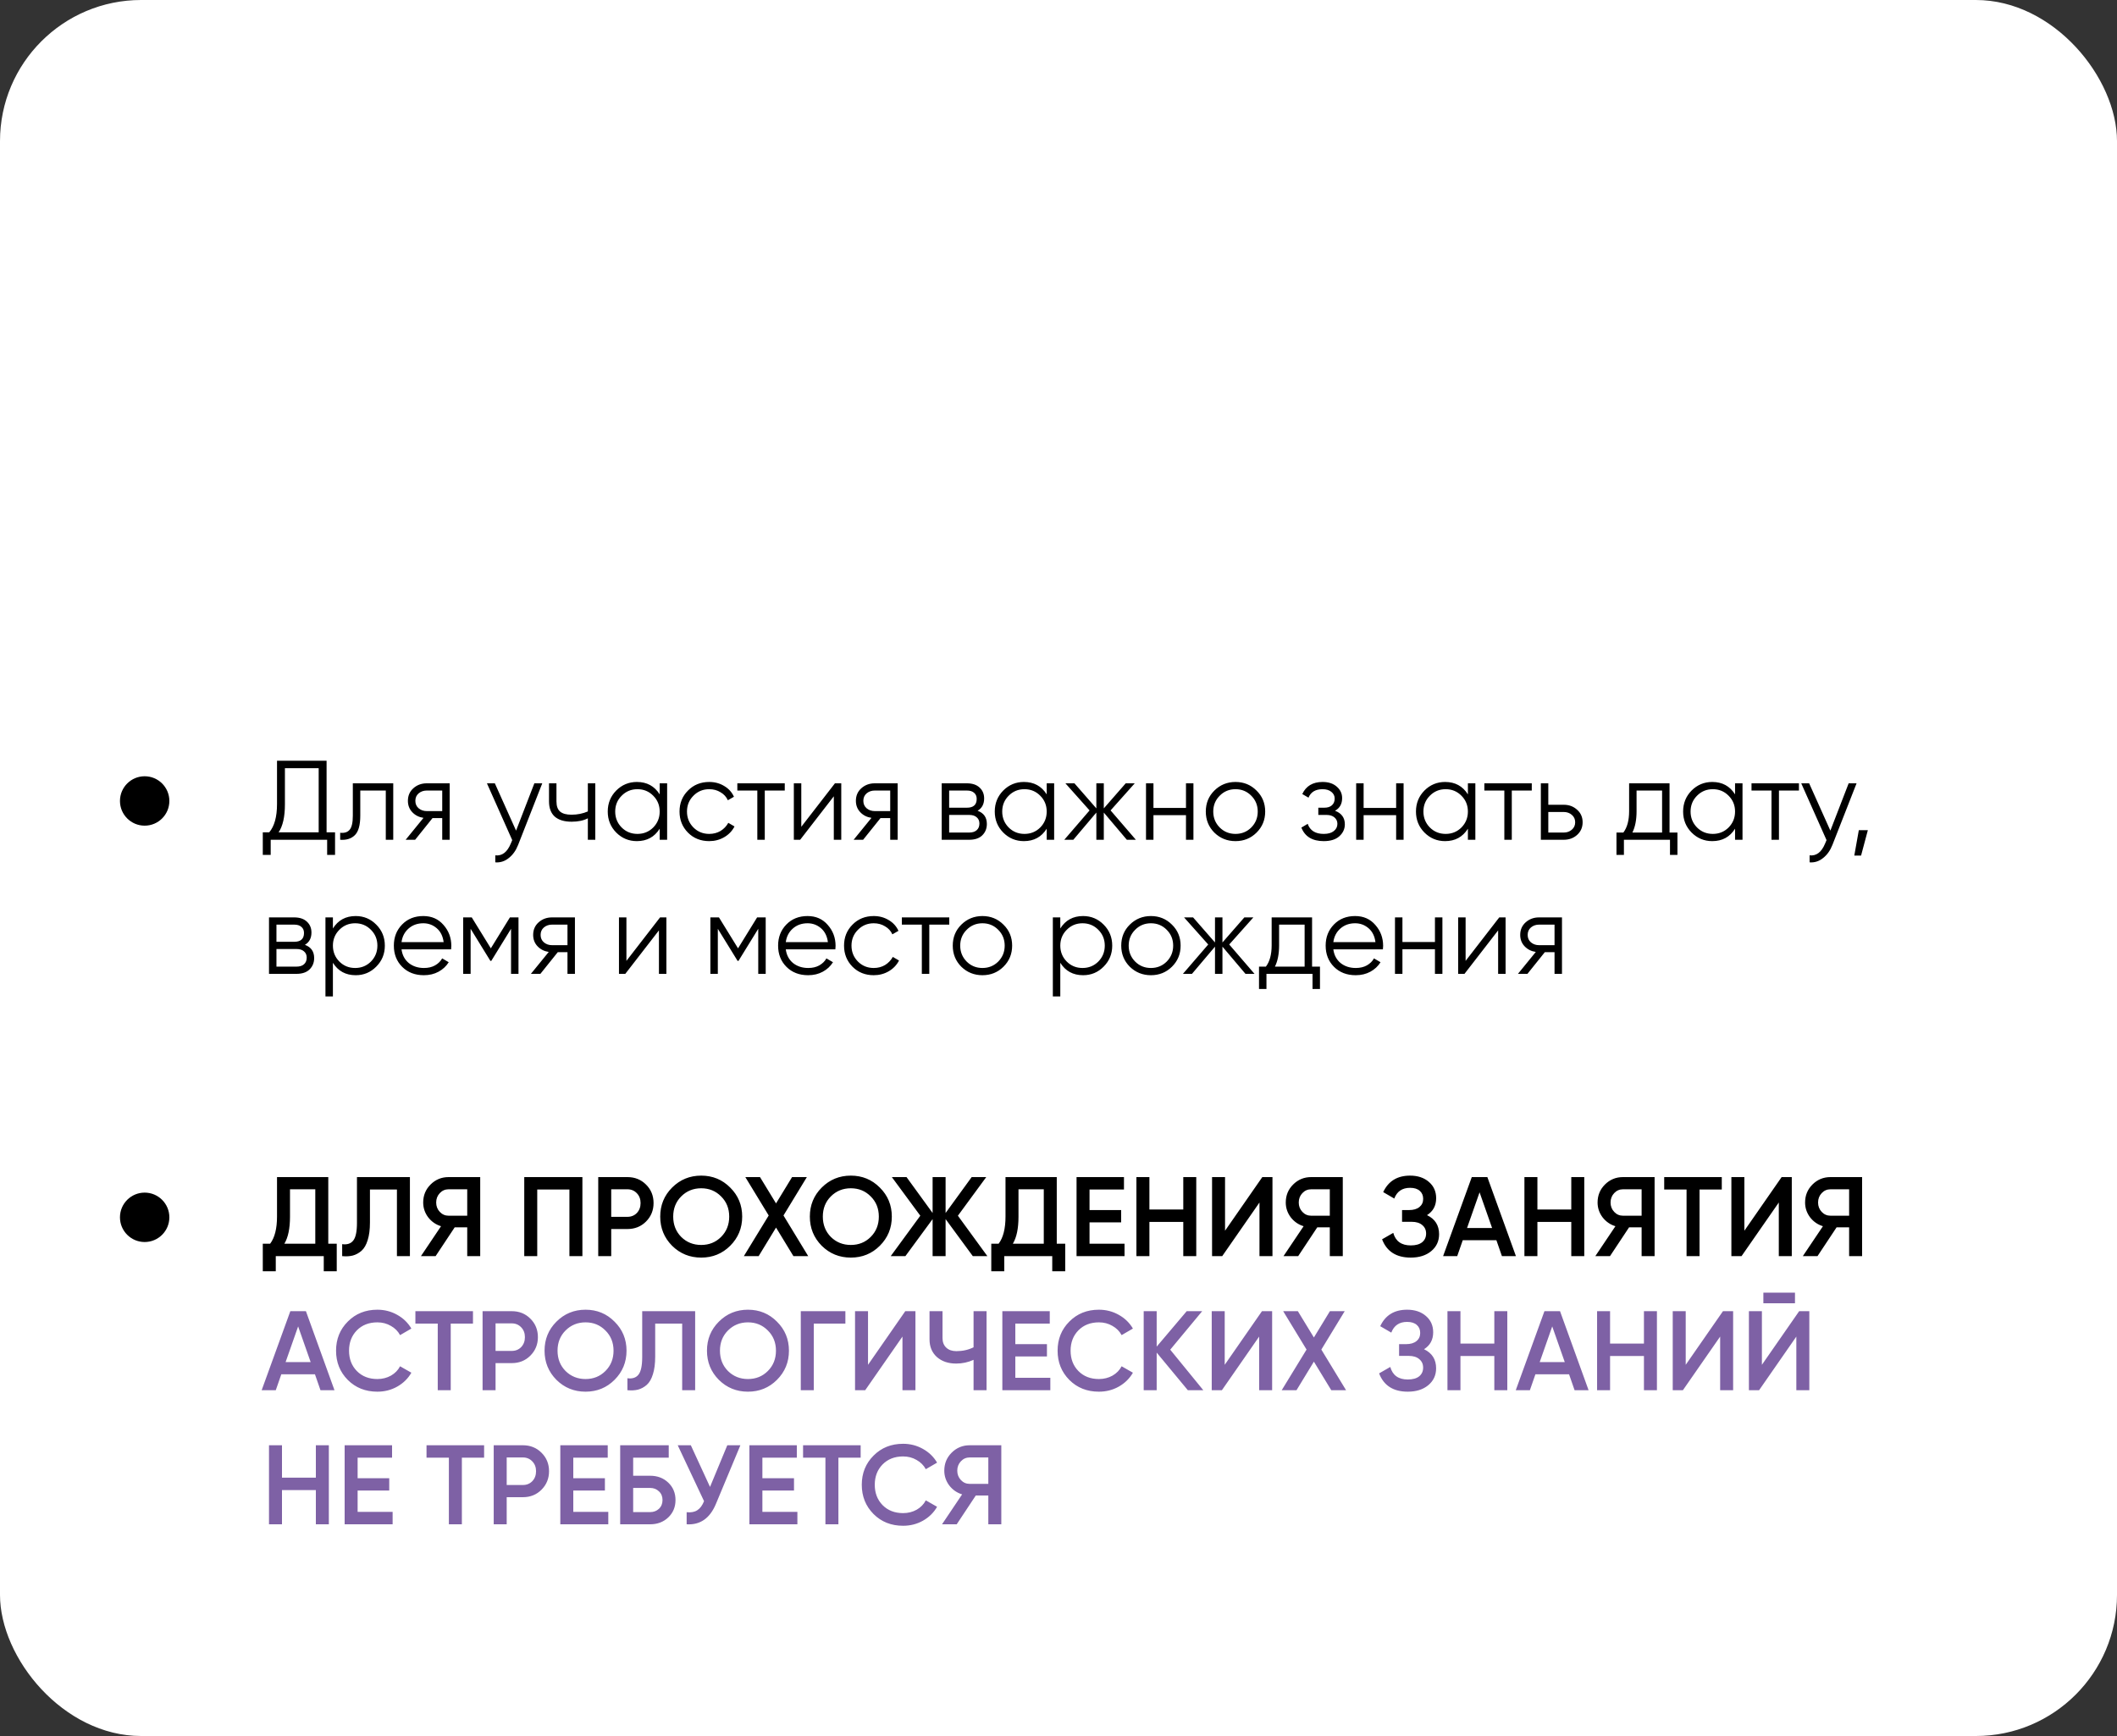 <?xml version="1.0" encoding="UTF-8"?> <svg xmlns="http://www.w3.org/2000/svg" width="300" height="246" viewBox="0 0 300 246" fill="none"><rect x="0" y="0" width="300" height="246" fill="#333333" stroke="none"/> <rect width="300" height="246" rx="20" fill="white"></rect> <path d="M46.28 117.944H47.48V121.144H46.36V119H38.36V121.144H37.24V117.944H38.152C38.888 117.08 39.256 115.747 39.256 113.944V107.8H46.28V117.944ZM39.48 117.944H45.16V108.856H40.376V113.976C40.376 115.747 40.077 117.069 39.48 117.944ZM55.727 111V119H54.671V112.024H51.055V115.592C51.055 116.925 50.799 117.843 50.287 118.344C49.785 118.845 49.092 119.064 48.207 119V118.008C48.815 118.072 49.263 117.928 49.551 117.576C49.849 117.224 49.999 116.563 49.999 115.592V111H55.727ZM63.724 111V119H62.668V115.928H61.292L58.828 119H57.484L60.012 115.896C59.372 115.8 58.844 115.533 58.428 115.096C58.012 114.659 57.804 114.12 57.804 113.48C57.804 112.755 58.06 112.163 58.572 111.704C59.094 111.235 59.729 111 60.476 111H63.724ZM60.476 114.936H62.668V112.024H60.476C60.028 112.024 59.644 112.157 59.324 112.424C59.014 112.691 58.86 113.043 58.86 113.48C58.86 113.917 59.014 114.269 59.324 114.536C59.644 114.803 60.028 114.936 60.476 114.936ZM75.724 111H76.844L73.42 119.736C73.11 120.525 72.668 121.144 72.092 121.592C71.526 122.051 70.892 122.253 70.188 122.2V121.208C71.148 121.315 71.878 120.76 72.38 119.544L72.588 119.048L69.004 111H70.124L73.132 117.704L75.724 111ZM83.304 111H84.36V119H83.304V115.96C82.685 116.28 81.923 116.44 81.016 116.44C79.971 116.44 79.171 116.2 78.616 115.72C78.072 115.229 77.8 114.509 77.8 113.56V111H78.856V113.56C78.856 114.232 79.032 114.717 79.384 115.016C79.736 115.304 80.269 115.448 80.984 115.448C81.816 115.448 82.589 115.293 83.304 114.984V111ZM93.484 111H94.54V119H93.484V117.432C92.748 118.605 91.671 119.192 90.252 119.192C89.111 119.192 88.135 118.787 87.324 117.976C86.524 117.165 86.124 116.173 86.124 115C86.124 113.827 86.524 112.835 87.324 112.024C88.135 111.213 89.111 110.808 90.252 110.808C91.671 110.808 92.748 111.395 93.484 112.568V111ZM88.092 117.256C88.7 117.864 89.447 118.168 90.332 118.168C91.218 118.168 91.964 117.864 92.572 117.256C93.18 116.637 93.484 115.885 93.484 115C93.484 114.115 93.18 113.368 92.572 112.76C91.964 112.141 91.218 111.832 90.332 111.832C89.447 111.832 88.7 112.141 88.092 112.76C87.484 113.368 87.18 114.115 87.18 115C87.18 115.885 87.484 116.637 88.092 117.256ZM100.504 119.192C99.299 119.192 98.296 118.792 97.496 117.992C96.696 117.181 96.296 116.184 96.296 115C96.296 113.816 96.696 112.824 97.496 112.024C98.296 111.213 99.299 110.808 100.504 110.808C101.294 110.808 102.003 111 102.632 111.384C103.262 111.757 103.72 112.264 104.008 112.904L103.144 113.4C102.931 112.92 102.584 112.541 102.104 112.264C101.635 111.976 101.102 111.832 100.504 111.832C99.619 111.832 98.872 112.141 98.264 112.76C97.656 113.368 97.352 114.115 97.352 115C97.352 115.885 97.656 116.637 98.264 117.256C98.872 117.864 99.619 118.168 100.504 118.168C101.102 118.168 101.635 118.029 102.104 117.752C102.574 117.464 102.942 117.08 103.208 116.6L104.088 117.112C103.758 117.752 103.272 118.259 102.632 118.632C101.992 119.005 101.283 119.192 100.504 119.192ZM111.208 111V112.024H108.376V119H107.32V112.024H104.488V111H111.208ZM118.319 111H119.215V119H118.159V112.84L113.391 119H112.495V111H113.551V117.16L118.319 111ZM127.208 111V119H126.152V115.928H124.776L122.312 119H120.968L123.496 115.896C122.856 115.8 122.328 115.533 121.912 115.096C121.496 114.659 121.288 114.12 121.288 113.48C121.288 112.755 121.544 112.163 122.056 111.704C122.579 111.235 123.213 111 123.96 111H127.208ZM123.96 114.936H126.152V112.024H123.96C123.512 112.024 123.128 112.157 122.808 112.424C122.499 112.691 122.344 113.043 122.344 113.48C122.344 113.917 122.499 114.269 122.808 114.536C123.128 114.803 123.512 114.936 123.96 114.936ZM138.536 114.888C139.411 115.208 139.848 115.832 139.848 116.76C139.848 117.411 139.629 117.949 139.192 118.376C138.765 118.792 138.147 119 137.336 119H133.448V111H137.016C137.795 111 138.397 111.203 138.824 111.608C139.251 112.003 139.464 112.515 139.464 113.144C139.464 113.944 139.155 114.525 138.536 114.888ZM137.016 112.024H134.504V114.456H137.016C137.944 114.456 138.408 114.04 138.408 113.208C138.408 112.835 138.285 112.547 138.04 112.344C137.805 112.131 137.464 112.024 137.016 112.024ZM137.336 117.976C137.805 117.976 138.163 117.864 138.408 117.64C138.664 117.416 138.792 117.101 138.792 116.696C138.792 116.323 138.664 116.029 138.408 115.816C138.163 115.592 137.805 115.48 137.336 115.48H134.504V117.976H137.336ZM148.328 111H149.384V119H148.328V117.432C147.592 118.605 146.515 119.192 145.096 119.192C143.955 119.192 142.979 118.787 142.168 117.976C141.368 117.165 140.968 116.173 140.968 115C140.968 113.827 141.368 112.835 142.168 112.024C142.979 111.213 143.955 110.808 145.096 110.808C146.515 110.808 147.592 111.395 148.328 112.568V111ZM142.936 117.256C143.544 117.864 144.291 118.168 145.176 118.168C146.061 118.168 146.808 117.864 147.416 117.256C148.024 116.637 148.328 115.885 148.328 115C148.328 114.115 148.024 113.368 147.416 112.76C146.808 112.141 146.061 111.832 145.176 111.832C144.291 111.832 143.544 112.141 142.936 112.76C142.328 113.368 142.024 114.115 142.024 115C142.024 115.885 142.328 116.637 142.936 117.256ZM160.964 119H159.684L156.42 115.144V119H155.364V115.144L152.1 119H150.82L154.404 114.84L150.98 111H152.26L155.364 114.552V111H156.42V114.552L159.524 111H160.804L157.38 114.84L160.964 119ZM168.065 111H169.121V119H168.065V115.512H163.457V119H162.401V111H163.457V114.488H168.065V111ZM178.058 117.992C177.248 118.792 176.256 119.192 175.082 119.192C173.909 119.192 172.912 118.792 172.09 117.992C171.28 117.181 170.874 116.184 170.874 115C170.874 113.816 171.28 112.824 172.09 112.024C172.912 111.213 173.909 110.808 175.082 110.808C176.256 110.808 177.248 111.213 178.058 112.024C178.88 112.824 179.29 113.816 179.29 115C179.29 116.184 178.88 117.181 178.058 117.992ZM172.842 117.256C173.45 117.864 174.197 118.168 175.082 118.168C175.968 118.168 176.714 117.864 177.322 117.256C177.93 116.637 178.234 115.885 178.234 115C178.234 114.115 177.93 113.368 177.322 112.76C176.714 112.141 175.968 111.832 175.082 111.832C174.197 111.832 173.45 112.141 172.842 112.76C172.234 113.368 171.93 114.115 171.93 115C171.93 115.885 172.234 116.637 172.842 117.256ZM189.186 114.888C190.114 115.24 190.578 115.88 190.578 116.808C190.578 117.469 190.316 118.035 189.794 118.504C189.282 118.963 188.546 119.192 187.586 119.192C185.975 119.192 184.919 118.552 184.418 117.272L185.314 116.744C185.644 117.693 186.402 118.168 187.586 118.168C188.204 118.168 188.679 118.035 189.01 117.768C189.351 117.501 189.522 117.16 189.522 116.744C189.522 116.371 189.383 116.067 189.106 115.832C188.828 115.597 188.455 115.48 187.986 115.48H186.818V114.456H187.666C188.124 114.456 188.482 114.344 188.738 114.12C189.004 113.885 189.138 113.565 189.138 113.16C189.138 112.776 188.983 112.461 188.674 112.216C188.364 111.96 187.948 111.832 187.426 111.832C186.423 111.832 185.756 112.232 185.426 113.032L184.546 112.52C185.079 111.379 186.039 110.808 187.426 110.808C188.268 110.808 188.94 111.032 189.442 111.48C189.943 111.917 190.194 112.456 190.194 113.096C190.194 113.917 189.858 114.515 189.186 114.888ZM197.847 111H198.903V119H197.847V115.512H193.239V119H192.183V111H193.239V114.488H197.847V111ZM208.016 111H209.072V119H208.016V117.432C207.28 118.605 206.202 119.192 204.784 119.192C203.642 119.192 202.666 118.787 201.856 117.976C201.056 117.165 200.656 116.173 200.656 115C200.656 113.827 201.056 112.835 201.856 112.024C202.666 111.213 203.642 110.808 204.784 110.808C206.202 110.808 207.28 111.395 208.016 112.568V111ZM202.624 117.256C203.232 117.864 203.978 118.168 204.864 118.168C205.749 118.168 206.496 117.864 207.104 117.256C207.712 116.637 208.016 115.885 208.016 115C208.016 114.115 207.712 113.368 207.104 112.76C206.496 112.141 205.749 111.832 204.864 111.832C203.978 111.832 203.232 112.141 202.624 112.76C202.016 113.368 201.712 114.115 201.712 115C201.712 115.885 202.016 116.637 202.624 117.256ZM217.068 111V112.024H214.236V119H213.18V112.024H210.348V111H217.068ZM221.602 114.04C222.349 114.04 222.978 114.275 223.49 114.744C224.013 115.203 224.274 115.795 224.274 116.52C224.274 117.245 224.013 117.843 223.49 118.312C222.978 118.771 222.349 119 221.602 119H218.354V111H219.41V114.04H221.602ZM221.602 117.976C222.05 117.976 222.429 117.843 222.738 117.576C223.058 117.309 223.218 116.957 223.218 116.52C223.218 116.083 223.058 115.731 222.738 115.464C222.429 115.197 222.05 115.064 221.602 115.064H219.41V117.976H221.602ZM236.59 117.976H237.71V121.144H236.654V119H230.126V121.144H229.07V117.976H230.046C230.59 117.261 230.862 116.253 230.862 114.952V111H236.59V117.976ZM231.326 117.976H235.534V112.024H231.918V114.952C231.918 116.179 231.721 117.187 231.326 117.976ZM245.875 111H246.931V119H245.875V117.432C245.139 118.605 244.062 119.192 242.643 119.192C241.502 119.192 240.526 118.787 239.715 117.976C238.915 117.165 238.515 116.173 238.515 115C238.515 113.827 238.915 112.835 239.715 112.024C240.526 111.213 241.502 110.808 242.643 110.808C244.062 110.808 245.139 111.395 245.875 112.568V111ZM240.483 117.256C241.091 117.864 241.838 118.168 242.723 118.168C243.608 118.168 244.355 117.864 244.963 117.256C245.571 116.637 245.875 115.885 245.875 115C245.875 114.115 245.571 113.368 244.963 112.76C244.355 112.141 243.608 111.832 242.723 111.832C241.838 111.832 241.091 112.141 240.483 112.76C239.875 113.368 239.571 114.115 239.571 115C239.571 115.885 239.875 116.637 240.483 117.256ZM254.927 111V112.024H252.095V119H251.039V112.024H248.207V111H254.927ZM261.974 111H263.094L259.67 119.736C259.36 120.525 258.918 121.144 258.342 121.592C257.776 122.051 257.142 122.253 256.438 122.2V121.208C257.398 121.315 258.128 120.76 258.63 119.544L258.838 119.048L255.254 111H256.374L259.382 117.704L261.974 111ZM264.693 117.64L263.733 121.24H262.773L263.413 117.64H264.693ZM43.208 133.888C44.083 134.208 44.52 134.832 44.52 135.76C44.52 136.411 44.301 136.949 43.864 137.376C43.437 137.792 42.819 138 42.008 138H38.12V130H41.688C42.467 130 43.069 130.203 43.496 130.608C43.923 131.003 44.136 131.515 44.136 132.144C44.136 132.944 43.827 133.525 43.208 133.888ZM41.688 131.024H39.176V133.456H41.688C42.616 133.456 43.08 133.04 43.08 132.208C43.08 131.835 42.957 131.547 42.712 131.344C42.477 131.131 42.136 131.024 41.688 131.024ZM42.008 136.976C42.477 136.976 42.835 136.864 43.08 136.64C43.336 136.416 43.464 136.101 43.464 135.696C43.464 135.323 43.336 135.029 43.08 134.816C42.835 134.592 42.477 134.48 42.008 134.48H39.176V136.976H42.008ZM50.408 129.808C51.549 129.808 52.52 130.213 53.32 131.024C54.131 131.835 54.536 132.827 54.536 134C54.536 135.173 54.131 136.165 53.32 136.976C52.52 137.787 51.549 138.192 50.408 138.192C48.989 138.192 47.912 137.605 47.176 136.432V141.2H46.12V130H47.176V131.568C47.912 130.395 48.989 129.808 50.408 129.808ZM48.088 136.256C48.696 136.864 49.443 137.168 50.328 137.168C51.213 137.168 51.96 136.864 52.568 136.256C53.176 135.637 53.48 134.885 53.48 134C53.48 133.115 53.176 132.368 52.568 131.76C51.96 131.141 51.213 130.832 50.328 130.832C49.443 130.832 48.696 131.141 48.088 131.76C47.48 132.368 47.176 133.115 47.176 134C47.176 134.885 47.48 135.637 48.088 136.256ZM59.988 129.808C61.172 129.808 62.127 130.229 62.852 131.072C63.588 131.904 63.956 132.891 63.956 134.032C63.956 134.149 63.945 134.315 63.924 134.528H56.9C57.007 135.339 57.348 135.984 57.924 136.464C58.511 136.933 59.23 137.168 60.084 137.168C60.692 137.168 61.215 137.045 61.652 136.8C62.1 136.544 62.436 136.213 62.66 135.808L63.588 136.352C63.236 136.917 62.756 137.365 62.148 137.696C61.54 138.027 60.846 138.192 60.068 138.192C58.809 138.192 57.785 137.797 56.996 137.008C56.206 136.219 55.812 135.216 55.812 134C55.812 132.805 56.201 131.808 56.98 131.008C57.758 130.208 58.761 129.808 59.988 129.808ZM59.988 130.832C59.156 130.832 58.457 131.083 57.892 131.584C57.337 132.075 57.007 132.715 56.9 133.504H62.868C62.761 132.661 62.436 132.005 61.892 131.536C61.348 131.067 60.713 130.832 59.988 130.832ZM73.476 130V138H72.42V131.616L69.62 136.16H69.492L66.692 131.616V138H65.636V130H66.852L69.556 134.384L72.26 130H73.476ZM81.474 130V138H80.418V134.928H79.042L76.578 138H75.234L77.762 134.896C77.122 134.8 76.594 134.533 76.178 134.096C75.762 133.659 75.554 133.12 75.554 132.48C75.554 131.755 75.81 131.163 76.322 130.704C76.844 130.235 77.479 130 78.226 130H81.474ZM78.226 133.936H80.418V131.024H78.226C77.778 131.024 77.394 131.157 77.074 131.424C76.764 131.691 76.61 132.043 76.61 132.48C76.61 132.917 76.764 133.269 77.074 133.536C77.394 133.803 77.778 133.936 78.226 133.936ZM93.538 130H94.434V138H93.378V131.84L88.61 138H87.714V130H88.77V136.16L93.538 130ZM108.507 130V138H107.451V131.616L104.651 136.16H104.523L101.723 131.616V138H100.667V130H101.883L104.587 134.384L107.291 130H108.507ZM114.441 129.808C115.625 129.808 116.58 130.229 117.305 131.072C118.041 131.904 118.409 132.891 118.409 134.032C118.409 134.149 118.398 134.315 118.377 134.528H111.353C111.46 135.339 111.801 135.984 112.377 136.464C112.964 136.933 113.684 137.168 114.537 137.168C115.145 137.168 115.668 137.045 116.105 136.8C116.553 136.544 116.889 136.213 117.113 135.808L118.041 136.352C117.689 136.917 117.209 137.365 116.601 137.696C115.993 138.027 115.3 138.192 114.521 138.192C113.262 138.192 112.238 137.797 111.449 137.008C110.66 136.219 110.265 135.216 110.265 134C110.265 132.805 110.654 131.808 111.433 131.008C112.212 130.208 113.214 129.808 114.441 129.808ZM114.441 130.832C113.609 130.832 112.91 131.083 112.345 131.584C111.79 132.075 111.46 132.715 111.353 133.504H117.321C117.214 132.661 116.889 132.005 116.345 131.536C115.801 131.067 115.166 130.832 114.441 130.832ZM123.817 138.192C122.611 138.192 121.609 137.792 120.809 136.992C120.009 136.181 119.609 135.184 119.609 134C119.609 132.816 120.009 131.824 120.809 131.024C121.609 130.213 122.611 129.808 123.817 129.808C124.606 129.808 125.315 130 125.945 130.384C126.574 130.757 127.033 131.264 127.321 131.904L126.457 132.4C126.243 131.92 125.897 131.541 125.417 131.264C124.947 130.976 124.414 130.832 123.817 130.832C122.931 130.832 122.185 131.141 121.577 131.76C120.969 132.368 120.665 133.115 120.665 134C120.665 134.885 120.969 135.637 121.577 136.256C122.185 136.864 122.931 137.168 123.817 137.168C124.414 137.168 124.947 137.029 125.417 136.752C125.886 136.464 126.254 136.08 126.521 135.6L127.401 136.112C127.07 136.752 126.585 137.259 125.945 137.632C125.305 138.005 124.595 138.192 123.817 138.192ZM134.521 130V131.024H131.689V138H130.633V131.024H127.801V130H134.521ZM142.199 136.992C141.388 137.792 140.396 138.192 139.223 138.192C138.05 138.192 137.052 137.792 136.231 136.992C135.42 136.181 135.015 135.184 135.015 134C135.015 132.816 135.42 131.824 136.231 131.024C137.052 130.213 138.05 129.808 139.223 129.808C140.396 129.808 141.388 130.213 142.199 131.024C143.02 131.824 143.431 132.816 143.431 134C143.431 135.184 143.02 136.181 142.199 136.992ZM136.983 136.256C137.591 136.864 138.338 137.168 139.223 137.168C140.108 137.168 140.855 136.864 141.463 136.256C142.071 135.637 142.375 134.885 142.375 134C142.375 133.115 142.071 132.368 141.463 131.76C140.855 131.141 140.108 130.832 139.223 130.832C138.338 130.832 137.591 131.141 136.983 131.76C136.375 132.368 136.071 133.115 136.071 134C136.071 134.885 136.375 135.637 136.983 136.256ZM153.486 129.808C154.627 129.808 155.598 130.213 156.398 131.024C157.209 131.835 157.614 132.827 157.614 134C157.614 135.173 157.209 136.165 156.398 136.976C155.598 137.787 154.627 138.192 153.486 138.192C152.067 138.192 150.99 137.605 150.254 136.432V141.2H149.198V130H150.254V131.568C150.99 130.395 152.067 129.808 153.486 129.808ZM151.166 136.256C151.774 136.864 152.521 137.168 153.406 137.168C154.291 137.168 155.038 136.864 155.646 136.256C156.254 135.637 156.558 134.885 156.558 134C156.558 133.115 156.254 132.368 155.646 131.76C155.038 131.141 154.291 130.832 153.406 130.832C152.521 130.832 151.774 131.141 151.166 131.76C150.558 132.368 150.254 133.115 150.254 134C150.254 134.885 150.558 135.637 151.166 136.256ZM166.074 136.992C165.263 137.792 164.271 138.192 163.098 138.192C161.925 138.192 160.927 137.792 160.106 136.992C159.295 136.181 158.89 135.184 158.89 134C158.89 132.816 159.295 131.824 160.106 131.024C160.927 130.213 161.925 129.808 163.098 129.808C164.271 129.808 165.263 130.213 166.074 131.024C166.895 131.824 167.306 132.816 167.306 134C167.306 135.184 166.895 136.181 166.074 136.992ZM160.858 136.256C161.466 136.864 162.213 137.168 163.098 137.168C163.983 137.168 164.73 136.864 165.338 136.256C165.946 135.637 166.25 134.885 166.25 134C166.25 133.115 165.946 132.368 165.338 131.76C164.73 131.141 163.983 130.832 163.098 130.832C162.213 130.832 161.466 131.141 160.858 131.76C160.25 132.368 159.946 133.115 159.946 134C159.946 134.885 160.25 135.637 160.858 136.256ZM177.777 138H176.497L173.233 134.144V138H172.177V134.144L168.913 138H167.633L171.217 133.84L167.793 130H169.073L172.177 133.552V130H173.233V133.552L176.337 130H177.617L174.193 133.84L177.777 138ZM185.934 136.976H187.054V140.144H185.998V138H179.47V140.144H178.414V136.976H179.39C179.934 136.261 180.206 135.253 180.206 133.952V130H185.934V136.976ZM180.67 136.976H184.878V131.024H181.262V133.952C181.262 135.179 181.064 136.187 180.67 136.976ZM192.035 129.808C193.219 129.808 194.173 130.229 194.899 131.072C195.635 131.904 196.003 132.891 196.003 134.032C196.003 134.149 195.992 134.315 195.971 134.528H188.947C189.053 135.339 189.395 135.984 189.971 136.464C190.557 136.933 191.277 137.168 192.131 137.168C192.739 137.168 193.261 137.045 193.699 136.8C194.147 136.544 194.483 136.213 194.707 135.808L195.635 136.352C195.283 136.917 194.803 137.365 194.195 137.696C193.587 138.027 192.893 138.192 192.115 138.192C190.856 138.192 189.832 137.797 189.043 137.008C188.253 136.219 187.859 135.216 187.859 134C187.859 132.805 188.248 131.808 189.027 131.008C189.805 130.208 190.808 129.808 192.035 129.808ZM192.035 130.832C191.203 130.832 190.504 131.083 189.939 131.584C189.384 132.075 189.053 132.715 188.947 133.504H194.915C194.808 132.661 194.483 132.005 193.939 131.536C193.395 131.067 192.76 130.832 192.035 130.832ZM203.347 130H204.403V138H203.347V134.512H198.739V138H197.683V130H198.739V133.488H203.347V130ZM212.46 130H213.356V138H212.3V131.84L207.532 138H206.636V130H207.692V136.16L212.46 130ZM221.349 130V138H220.293V134.928H218.917L216.453 138H215.109L217.637 134.896C216.997 134.8 216.469 134.533 216.053 134.096C215.637 133.659 215.429 133.12 215.429 132.48C215.429 131.755 215.685 131.163 216.197 130.704C216.719 130.235 217.354 130 218.101 130H221.349ZM218.101 133.936H220.293V131.024H218.101C217.653 131.024 217.269 131.157 216.949 131.424C216.639 131.691 216.485 132.043 216.485 132.48C216.485 132.917 216.639 133.269 216.949 133.536C217.269 133.803 217.653 133.936 218.101 133.936Z" fill="black"></path> <circle cx="20.5" cy="113.5" r="3.5" fill="black"></circle> <circle cx="20.5" cy="172.5" r="3.5" fill="black"></circle> <path d="M46.52 176.24H47.72V180.144H45.88V178H39.08V180.144H37.24V176.24H38.28C38.931 175.387 39.256 174.101 39.256 172.384V166.8H46.52V176.24ZM40.296 176.24H44.68V168.528H41.096V172.416C41.096 174.08 40.829 175.355 40.296 176.24ZM48.489 178V176.304C49.193 176.4 49.716 176.229 50.057 175.792C50.409 175.355 50.585 174.517 50.585 173.28V166.8H58.089V178H56.249V168.56H52.425V173.248C52.425 174.229 52.319 175.056 52.105 175.728C51.903 176.4 51.609 176.907 51.225 177.248C50.841 177.579 50.425 177.803 49.977 177.92C49.54 178.027 49.044 178.053 48.489 178ZM68.051 166.8V178H66.211V173.92H64.435L61.731 178H59.651L62.499 173.76C61.763 173.536 61.155 173.115 60.675 172.496C60.206 171.867 59.971 171.168 59.971 170.4C59.971 169.397 60.318 168.549 61.011 167.856C61.715 167.152 62.569 166.8 63.571 166.8H68.051ZM63.571 172.272H66.211V168.528H63.571C63.081 168.528 62.664 168.709 62.323 169.072C61.982 169.435 61.811 169.877 61.811 170.4C61.811 170.923 61.982 171.365 62.323 171.728C62.664 172.091 63.081 172.272 63.571 172.272ZM82.532 166.8V178H80.692V168.56H76.132V178H74.292V166.8H82.532ZM88.904 166.8C89.96 166.8 90.84 167.152 91.544 167.856C92.259 168.56 92.616 169.435 92.616 170.48C92.616 171.515 92.259 172.389 91.544 173.104C90.84 173.808 89.96 174.16 88.904 174.16H86.616V178H84.776V166.8H88.904ZM88.904 172.432C89.448 172.432 89.896 172.251 90.248 171.888C90.6 171.515 90.776 171.045 90.776 170.48C90.776 169.915 90.6 169.451 90.248 169.088C89.896 168.715 89.448 168.528 88.904 168.528H86.616V172.432H88.904ZM103.48 176.528C102.36 177.648 100.989 178.208 99.368 178.208C97.747 178.208 96.371 177.648 95.24 176.528C94.12 175.397 93.56 174.021 93.56 172.4C93.56 170.779 94.12 169.408 95.24 168.288C96.371 167.157 97.747 166.592 99.368 166.592C100.989 166.592 102.36 167.157 103.48 168.288C104.611 169.408 105.176 170.779 105.176 172.4C105.176 174.021 104.611 175.397 103.48 176.528ZM96.536 175.28C97.304 176.037 98.248 176.416 99.368 176.416C100.488 176.416 101.427 176.037 102.184 175.28C102.952 174.512 103.336 173.552 103.336 172.4C103.336 171.248 102.952 170.293 102.184 169.536C101.427 168.768 100.488 168.384 99.368 168.384C98.248 168.384 97.304 168.768 96.536 169.536C95.779 170.293 95.4 171.248 95.4 172.4C95.4 173.552 95.779 174.512 96.536 175.28ZM114.532 178H112.436L109.972 173.952L107.508 178H105.412L108.932 172.24L105.62 166.8H107.7L109.972 170.528L112.244 166.8H114.34L111.028 172.24L114.532 178ZM124.683 176.528C123.563 177.648 122.192 178.208 120.571 178.208C118.95 178.208 117.574 177.648 116.443 176.528C115.323 175.397 114.763 174.021 114.763 172.4C114.763 170.779 115.323 169.408 116.443 168.288C117.574 167.157 118.95 166.592 120.571 166.592C122.192 166.592 123.563 167.157 124.683 168.288C125.814 169.408 126.379 170.779 126.379 172.4C126.379 174.021 125.814 175.397 124.683 176.528ZM117.739 175.28C118.507 176.037 119.451 176.416 120.571 176.416C121.691 176.416 122.63 176.037 123.387 175.28C124.155 174.512 124.539 173.552 124.539 172.4C124.539 171.248 124.155 170.293 123.387 169.536C122.63 168.768 121.691 168.384 120.571 168.384C119.451 168.384 118.507 168.768 117.739 169.536C116.982 170.293 116.603 171.248 116.603 172.4C116.603 173.552 116.982 174.512 117.739 175.28ZM139.92 178H137.856L134 172.752V178H132.16V172.752L128.304 178H126.224L130.416 172.272L126.384 166.8H128.464L132.16 171.888V166.8H134V171.888L137.696 166.8H139.76L135.744 172.272L139.92 178ZM149.754 176.24H150.954V180.144H149.114V178H142.314V180.144H140.474V176.24H141.514C142.165 175.387 142.49 174.101 142.49 172.384V166.8H149.754V176.24ZM143.53 176.24H147.914V168.528H144.33V172.416C144.33 174.08 144.064 175.355 143.53 176.24ZM154.398 176.24H159.358V178H152.558V166.8H159.278V168.56H154.398V171.472H158.878V173.216H154.398V176.24ZM167.682 166.8H169.522V178H167.682V173.152H162.882V178H161.042V166.8H162.882V171.392H167.682V166.8ZM178.481 178V170.4L173.201 178H171.761V166.8H173.601V174.4L178.881 166.8H180.321V178H178.481ZM190.286 166.8V178H188.446V173.92H186.67L183.966 178H181.886L184.734 173.76C183.998 173.536 183.39 173.115 182.91 172.496C182.44 171.867 182.206 171.168 182.206 170.4C182.206 169.397 182.552 168.549 183.246 167.856C183.95 167.152 184.803 166.8 185.806 166.8H190.286ZM185.806 172.272H188.446V168.528H185.806C185.315 168.528 184.899 168.709 184.558 169.072C184.216 169.435 184.046 169.877 184.046 170.4C184.046 170.923 184.216 171.365 184.558 171.728C184.899 172.091 185.315 172.272 185.806 172.272ZM202.222 172.192C203.364 172.736 203.934 173.637 203.934 174.896C203.934 175.877 203.561 176.677 202.814 177.296C202.078 177.904 201.113 178.208 199.918 178.208C197.87 178.208 196.516 177.344 195.854 175.616L197.438 174.704C197.769 175.888 198.596 176.48 199.918 176.48C200.622 176.48 201.161 176.331 201.534 176.032C201.908 175.723 202.094 175.312 202.094 174.8C202.094 174.299 201.913 173.899 201.55 173.6C201.198 173.291 200.697 173.136 200.046 173.136H198.686V171.472H199.678C200.308 171.472 200.798 171.328 201.15 171.04C201.502 170.752 201.678 170.368 201.678 169.888C201.678 169.408 201.518 169.029 201.198 168.752C200.878 168.464 200.42 168.32 199.822 168.32C198.713 168.32 197.966 168.827 197.582 169.84L196.014 168.928C196.74 167.371 198.009 166.592 199.822 166.592C200.921 166.592 201.812 166.891 202.494 167.488C203.177 168.075 203.518 168.843 203.518 169.792C203.518 170.848 203.086 171.648 202.222 172.192ZM212.838 178L212.054 175.744H207.286L206.502 178H204.502L208.566 166.8H210.774L214.822 178H212.838ZM207.894 174.016H211.446L209.67 168.96L207.894 174.016ZM222.666 166.8H224.506V178H222.666V173.152H217.866V178H216.026V166.8H217.866V171.392H222.666V166.8ZM234.473 166.8V178H232.633V173.92H230.857L228.153 178H226.073L228.921 173.76C228.185 173.536 227.577 173.115 227.097 172.496C226.628 171.867 226.393 171.168 226.393 170.4C226.393 169.397 226.74 168.549 227.433 167.856C228.137 167.152 228.99 166.8 229.993 166.8H234.473ZM229.993 172.272H232.633V168.528H229.993C229.502 168.528 229.086 168.709 228.745 169.072C228.404 169.435 228.233 169.877 228.233 170.4C228.233 170.923 228.404 171.365 228.745 171.728C229.086 172.091 229.502 172.272 229.993 172.272ZM243.994 166.8V168.56H240.842V178H239.002V168.56H235.834V166.8H243.994ZM252.074 178V170.4L246.794 178H245.354V166.8H247.194V174.4L252.474 166.8H253.914V178H252.074ZM263.879 166.8V178H262.039V173.92H260.263L257.559 178H255.479L258.327 173.76C257.591 173.536 256.983 173.115 256.503 172.496C256.034 171.867 255.799 171.168 255.799 170.4C255.799 169.397 256.146 168.549 256.839 167.856C257.543 167.152 258.397 166.8 259.399 166.8H263.879ZM259.399 172.272H262.039V168.528H259.399C258.909 168.528 258.493 168.709 258.151 169.072C257.81 169.435 257.639 169.877 257.639 170.4C257.639 170.923 257.81 171.365 258.151 171.728C258.493 172.091 258.909 172.272 259.399 172.272Z" fill="black"></path> <path d="M45.416 197L44.632 194.744H39.864L39.08 197H37.08L41.144 185.8H43.352L47.4 197H45.416ZM40.472 193.016H44.024L42.248 187.96L40.472 193.016ZM53.478 197.208C51.793 197.208 50.396 196.653 49.286 195.544C48.177 194.424 47.623 193.043 47.623 191.4C47.623 189.757 48.177 188.381 49.286 187.272C50.396 186.152 51.793 185.592 53.478 185.592C54.492 185.592 55.425 185.832 56.279 186.312C57.142 186.792 57.815 187.443 58.294 188.264L56.694 189.192C56.396 188.637 55.959 188.2 55.383 187.88C54.817 187.549 54.182 187.384 53.478 187.384C52.284 187.384 51.313 187.763 50.566 188.52C49.831 189.277 49.462 190.237 49.462 191.4C49.462 192.563 49.831 193.523 50.566 194.28C51.313 195.037 52.284 195.416 53.478 195.416C54.182 195.416 54.822 195.256 55.398 194.936C55.974 194.605 56.407 194.163 56.694 193.608L58.294 194.52C57.825 195.341 57.158 195.997 56.294 196.488C55.441 196.968 54.502 197.208 53.478 197.208ZM67.025 185.8V187.56H63.873V197H62.033V187.56H58.865V185.8H67.025ZM72.514 185.8C73.57 185.8 74.45 186.152 75.154 186.856C75.868 187.56 76.226 188.435 76.226 189.48C76.226 190.515 75.868 191.389 75.154 192.104C74.45 192.808 73.57 193.16 72.514 193.16H70.226V197H68.386V185.8H72.514ZM72.514 191.432C73.058 191.432 73.506 191.251 73.858 190.888C74.21 190.515 74.386 190.045 74.386 189.48C74.386 188.915 74.21 188.451 73.858 188.088C73.506 187.715 73.058 187.528 72.514 187.528H70.226V191.432H72.514ZM87.089 195.528C85.969 196.648 84.599 197.208 82.977 197.208C81.356 197.208 79.98 196.648 78.849 195.528C77.729 194.397 77.169 193.021 77.169 191.4C77.169 189.779 77.729 188.408 78.849 187.288C79.98 186.157 81.356 185.592 82.977 185.592C84.599 185.592 85.969 186.157 87.089 187.288C88.22 188.408 88.785 189.779 88.785 191.4C88.785 193.021 88.22 194.397 87.089 195.528ZM80.145 194.28C80.913 195.037 81.857 195.416 82.977 195.416C84.097 195.416 85.036 195.037 85.793 194.28C86.561 193.512 86.945 192.552 86.945 191.4C86.945 190.248 86.561 189.293 85.793 188.536C85.036 187.768 84.097 187.384 82.977 187.384C81.857 187.384 80.913 187.768 80.145 188.536C79.388 189.293 79.009 190.248 79.009 191.4C79.009 192.552 79.388 193.512 80.145 194.28ZM88.911 197V195.304C89.615 195.4 90.138 195.229 90.479 194.792C90.831 194.355 91.007 193.517 91.007 192.28V185.8H98.511V197H96.671V187.56H92.847V192.248C92.847 193.229 92.74 194.056 92.527 194.728C92.325 195.4 92.031 195.907 91.647 196.248C91.263 196.579 90.847 196.803 90.399 196.92C89.962 197.027 89.466 197.053 88.911 197ZM110.105 195.528C108.985 196.648 107.614 197.208 105.993 197.208C104.372 197.208 102.996 196.648 101.865 195.528C100.745 194.397 100.185 193.021 100.185 191.4C100.185 189.779 100.745 188.408 101.865 187.288C102.996 186.157 104.372 185.592 105.993 185.592C107.614 185.592 108.985 186.157 110.105 187.288C111.236 188.408 111.801 189.779 111.801 191.4C111.801 193.021 111.236 194.397 110.105 195.528ZM103.161 194.28C103.929 195.037 104.873 195.416 105.993 195.416C107.113 195.416 108.052 195.037 108.809 194.28C109.577 193.512 109.961 192.552 109.961 191.4C109.961 190.248 109.577 189.293 108.809 188.536C108.052 187.768 107.113 187.384 105.993 187.384C104.873 187.384 103.929 187.768 103.161 188.536C102.404 189.293 102.025 190.248 102.025 191.4C102.025 192.552 102.404 193.512 103.161 194.28ZM119.799 185.8V187.56H115.319V197H113.479V185.8H119.799ZM127.887 197V189.4L122.607 197H121.167V185.8H123.007V193.4L128.287 185.8H129.727V197H127.887ZM137.964 185.8H139.804V197H137.964V192.696C137.185 193.048 136.364 193.224 135.5 193.224C134.38 193.224 133.468 192.915 132.764 192.296C132.07 191.667 131.724 190.835 131.724 189.8V185.8H133.564V189.608C133.564 190.184 133.74 190.637 134.092 190.968C134.444 191.299 134.924 191.464 135.532 191.464C136.417 191.464 137.228 191.283 137.964 190.92V185.8ZM143.882 195.24H148.842V197H142.042V185.8H148.762V187.56H143.882V190.472H148.362V192.216H143.882V195.24ZM155.729 197.208C154.043 197.208 152.646 196.653 151.537 195.544C150.427 194.424 149.873 193.043 149.873 191.4C149.873 189.757 150.427 188.381 151.537 187.272C152.646 186.152 154.043 185.592 155.729 185.592C156.742 185.592 157.675 185.832 158.529 186.312C159.393 186.792 160.065 187.443 160.545 188.264L158.945 189.192C158.646 188.637 158.209 188.2 157.633 187.88C157.067 187.549 156.433 187.384 155.729 187.384C154.534 187.384 153.563 187.763 152.817 188.52C152.081 189.277 151.713 190.237 151.713 191.4C151.713 192.563 152.081 193.523 152.817 194.28C153.563 195.037 154.534 195.416 155.729 195.416C156.433 195.416 157.073 195.256 157.649 194.936C158.225 194.605 158.657 194.163 158.945 193.608L160.545 194.52C160.075 195.341 159.409 195.997 158.545 196.488C157.691 196.968 156.753 197.208 155.729 197.208ZM170.521 197H168.329L163.913 191.672V197H162.073V185.8H163.913V190.824L168.169 185.8H170.361L165.833 191.256L170.521 197ZM178.434 197V189.4L173.154 197H171.714V185.8H173.554V193.4L178.834 185.8H180.274V197H178.434ZM190.751 197H188.655L186.191 192.952L183.727 197H181.631L185.151 191.24L181.839 185.8H183.919L186.191 189.528L188.463 185.8H190.559L187.247 191.24L190.751 197ZM201.8 191.192C202.942 191.736 203.512 192.637 203.512 193.896C203.512 194.877 203.139 195.677 202.392 196.296C201.656 196.904 200.691 197.208 199.496 197.208C197.448 197.208 196.094 196.344 195.432 194.616L197.016 193.704C197.347 194.888 198.174 195.48 199.496 195.48C200.2 195.48 200.739 195.331 201.112 195.032C201.486 194.723 201.672 194.312 201.672 193.8C201.672 193.299 201.491 192.899 201.128 192.6C200.776 192.291 200.275 192.136 199.624 192.136H198.264V190.472H199.256C199.886 190.472 200.376 190.328 200.728 190.04C201.08 189.752 201.256 189.368 201.256 188.888C201.256 188.408 201.096 188.029 200.776 187.752C200.456 187.464 199.998 187.32 199.4 187.32C198.291 187.32 197.544 187.827 197.16 188.84L195.592 187.928C196.318 186.371 197.587 185.592 199.4 185.592C200.499 185.592 201.39 185.891 202.072 186.488C202.755 187.075 203.096 187.843 203.096 188.792C203.096 189.848 202.664 190.648 201.8 191.192ZM211.76 185.8H213.6V197H211.76V192.152H206.96V197H205.12V185.8H206.96V190.392H211.76V185.8ZM223.135 197L222.351 194.744H217.583L216.799 197H214.799L218.863 185.8H221.071L225.119 197H223.135ZM218.191 193.016H221.743L219.967 187.96L218.191 193.016ZM232.963 185.8H234.803V197H232.963V192.152H228.163V197H226.323V185.8H228.163V190.392H232.963V185.8ZM243.762 197V189.4L238.482 197H237.042V185.8H238.882V193.4L244.162 185.8H245.602V197H243.762ZM249.887 184.68V183.176H254.367V184.68H249.887ZM254.559 197V189.4L249.279 197H247.839V185.8H249.679V193.4L254.959 185.8H256.399V197H254.559ZM44.76 204.8H46.6V216H44.76V211.152H39.96V216H38.12V204.8H39.96V209.392H44.76V204.8ZM50.679 214.24H55.639V216H48.839V204.8H55.559V206.56H50.679V209.472H55.159V211.216H50.679V214.24ZM68.603 204.8V206.56H65.451V216H63.611V206.56H60.443V204.8H68.603ZM74.092 204.8C75.148 204.8 76.028 205.152 76.732 205.856C77.446 206.56 77.804 207.435 77.804 208.48C77.804 209.515 77.446 210.389 76.732 211.104C76.028 211.808 75.148 212.16 74.092 212.16H71.804V216H69.964V204.8H74.092ZM74.092 210.432C74.636 210.432 75.084 210.251 75.436 209.888C75.788 209.515 75.964 209.045 75.964 208.48C75.964 207.915 75.788 207.451 75.436 207.088C75.084 206.715 74.636 206.528 74.092 206.528H71.804V210.432H74.092ZM81.241 214.24H86.201V216H79.401V204.8H86.121V206.56H81.241V209.472H85.721V211.216H81.241V214.24ZM92.126 209.12C93.16 209.12 94.019 209.445 94.702 210.096C95.384 210.747 95.726 211.568 95.726 212.56C95.726 213.552 95.384 214.373 94.702 215.024C94.019 215.675 93.16 216 92.126 216H87.886V204.8H94.766V206.56H89.726V209.12H92.126ZM92.126 214.272C92.627 214.272 93.043 214.117 93.374 213.808C93.715 213.488 93.886 213.072 93.886 212.56C93.886 212.048 93.715 211.637 93.374 211.328C93.043 211.008 92.627 210.848 92.126 210.848H89.726V214.272H92.126ZM103.065 204.8H104.921L101.449 213.12C100.595 215.157 99.214 216.117 97.305 216V214.288C97.934 214.352 98.441 214.256 98.825 214C99.219 213.744 99.534 213.317 99.769 212.72L96.041 204.8H97.897L100.617 210.704L103.065 204.8ZM108.038 214.24H112.998V216H106.198V204.8H112.918V206.56H108.038V209.472H112.518V211.216H108.038V214.24ZM121.963 204.8V206.56H118.811V216H116.971V206.56H113.803V204.8H121.963ZM127.979 216.208C126.293 216.208 124.896 215.653 123.787 214.544C122.677 213.424 122.123 212.043 122.123 210.4C122.123 208.757 122.677 207.381 123.787 206.272C124.896 205.152 126.293 204.592 127.979 204.592C128.992 204.592 129.925 204.832 130.779 205.312C131.643 205.792 132.315 206.443 132.795 207.264L131.195 208.192C130.896 207.637 130.459 207.2 129.883 206.88C129.317 206.549 128.683 206.384 127.979 206.384C126.784 206.384 125.813 206.763 125.067 207.52C124.331 208.277 123.963 209.237 123.963 210.4C123.963 211.563 124.331 212.523 125.067 213.28C125.813 214.037 126.784 214.416 127.979 214.416C128.683 214.416 129.323 214.256 129.899 213.936C130.475 213.605 130.907 213.163 131.195 212.608L132.795 213.52C132.325 214.341 131.659 214.997 130.795 215.488C129.941 215.968 129.003 216.208 127.979 216.208ZM141.895 204.8V216H140.055V211.92H138.279L135.575 216H133.495L136.343 211.76C135.607 211.536 134.999 211.115 134.519 210.496C134.05 209.867 133.815 209.168 133.815 208.4C133.815 207.397 134.162 206.549 134.855 205.856C135.559 205.152 136.412 204.8 137.415 204.8H141.895ZM137.415 210.272H140.055V206.528H137.415C136.924 206.528 136.508 206.709 136.167 207.072C135.826 207.435 135.655 207.877 135.655 208.4C135.655 208.923 135.826 209.365 136.167 209.728C136.508 210.091 136.924 210.272 137.415 210.272Z" fill="#7E61A5"></path> </svg> 